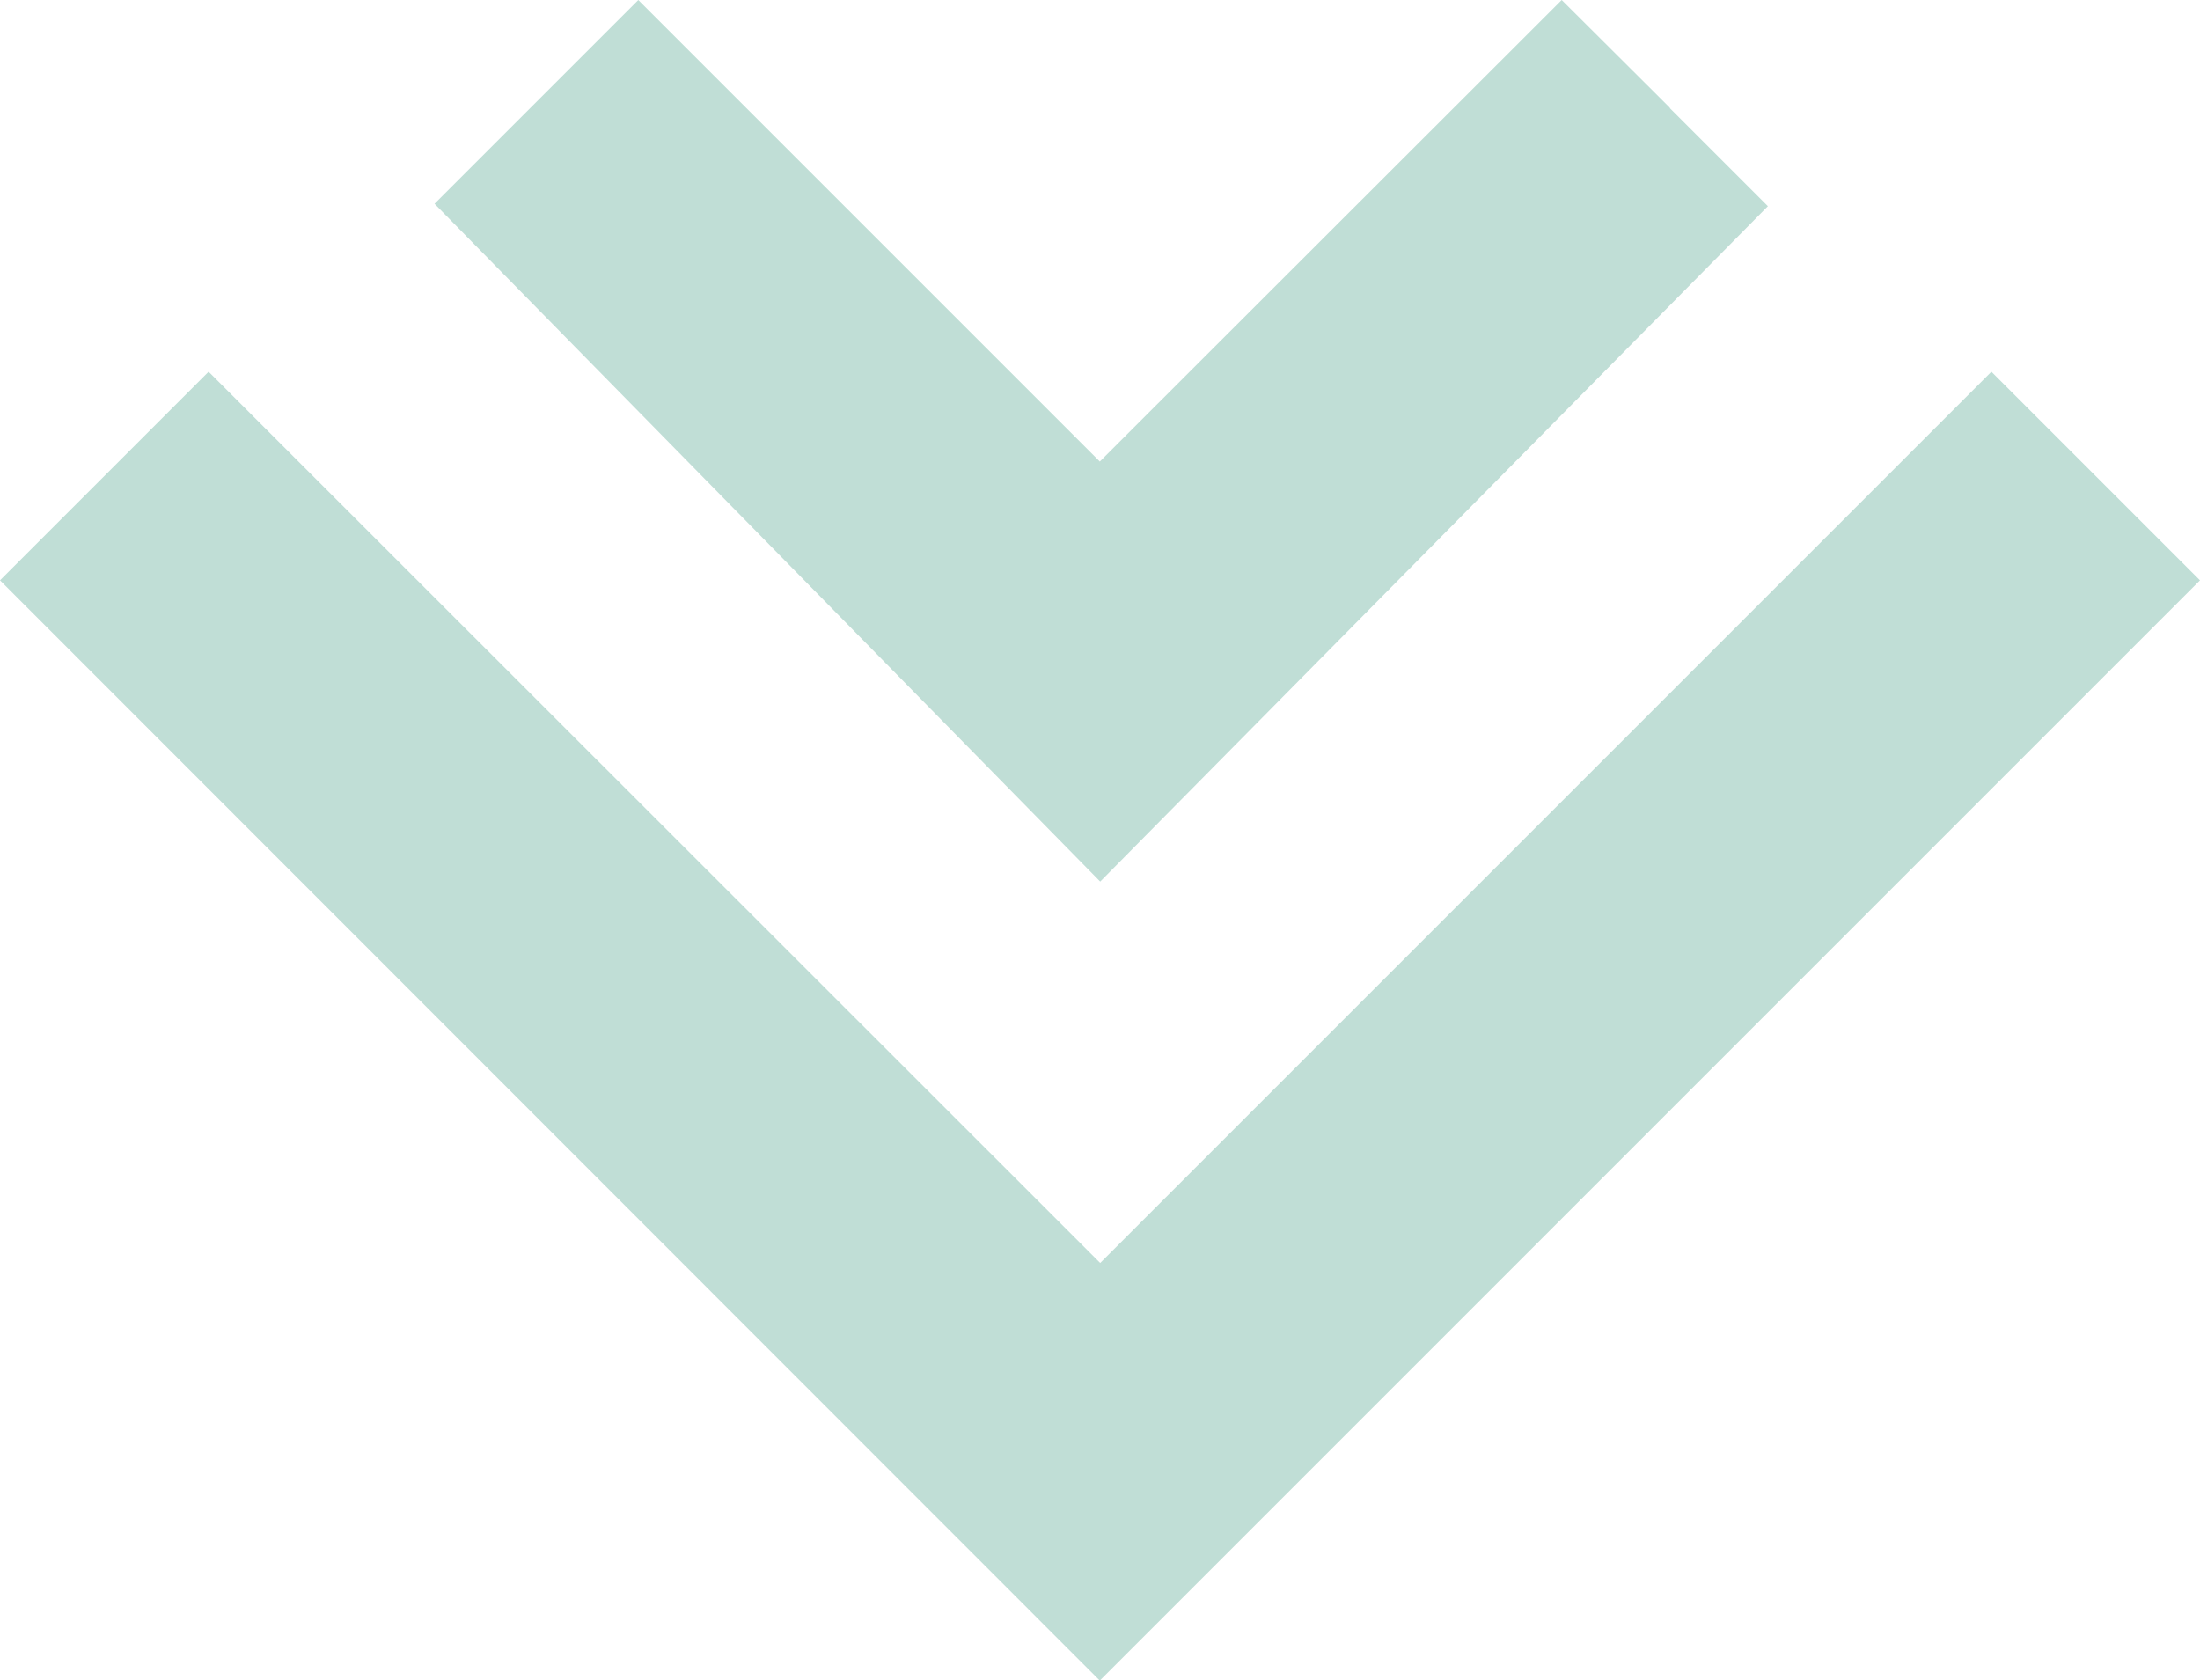 <?xml version="1.0" encoding="UTF-8"?><svg id="_レイヤー_2" xmlns="http://www.w3.org/2000/svg" viewBox="0 0 54.63 41.72"><defs><style>.cls-1{fill:#c0ded6;fill-rule:evenodd;}</style></defs><g id="_アミ"><path class="cls-1" d="M49.45,9.23l5.18,5.18-27.32,27.32L0,14.41l5.18-5.18L27.32,31.36,49.45,9.23h0Zm-7.99-6.55l2.44,2.44L27.32,21.89,10.79,5.06l2.38-2.38,.3-.3L15.85,0l11.46,11.46L38.78,0l2.44,2.43,.25,.25h0Z"/></g></svg>
